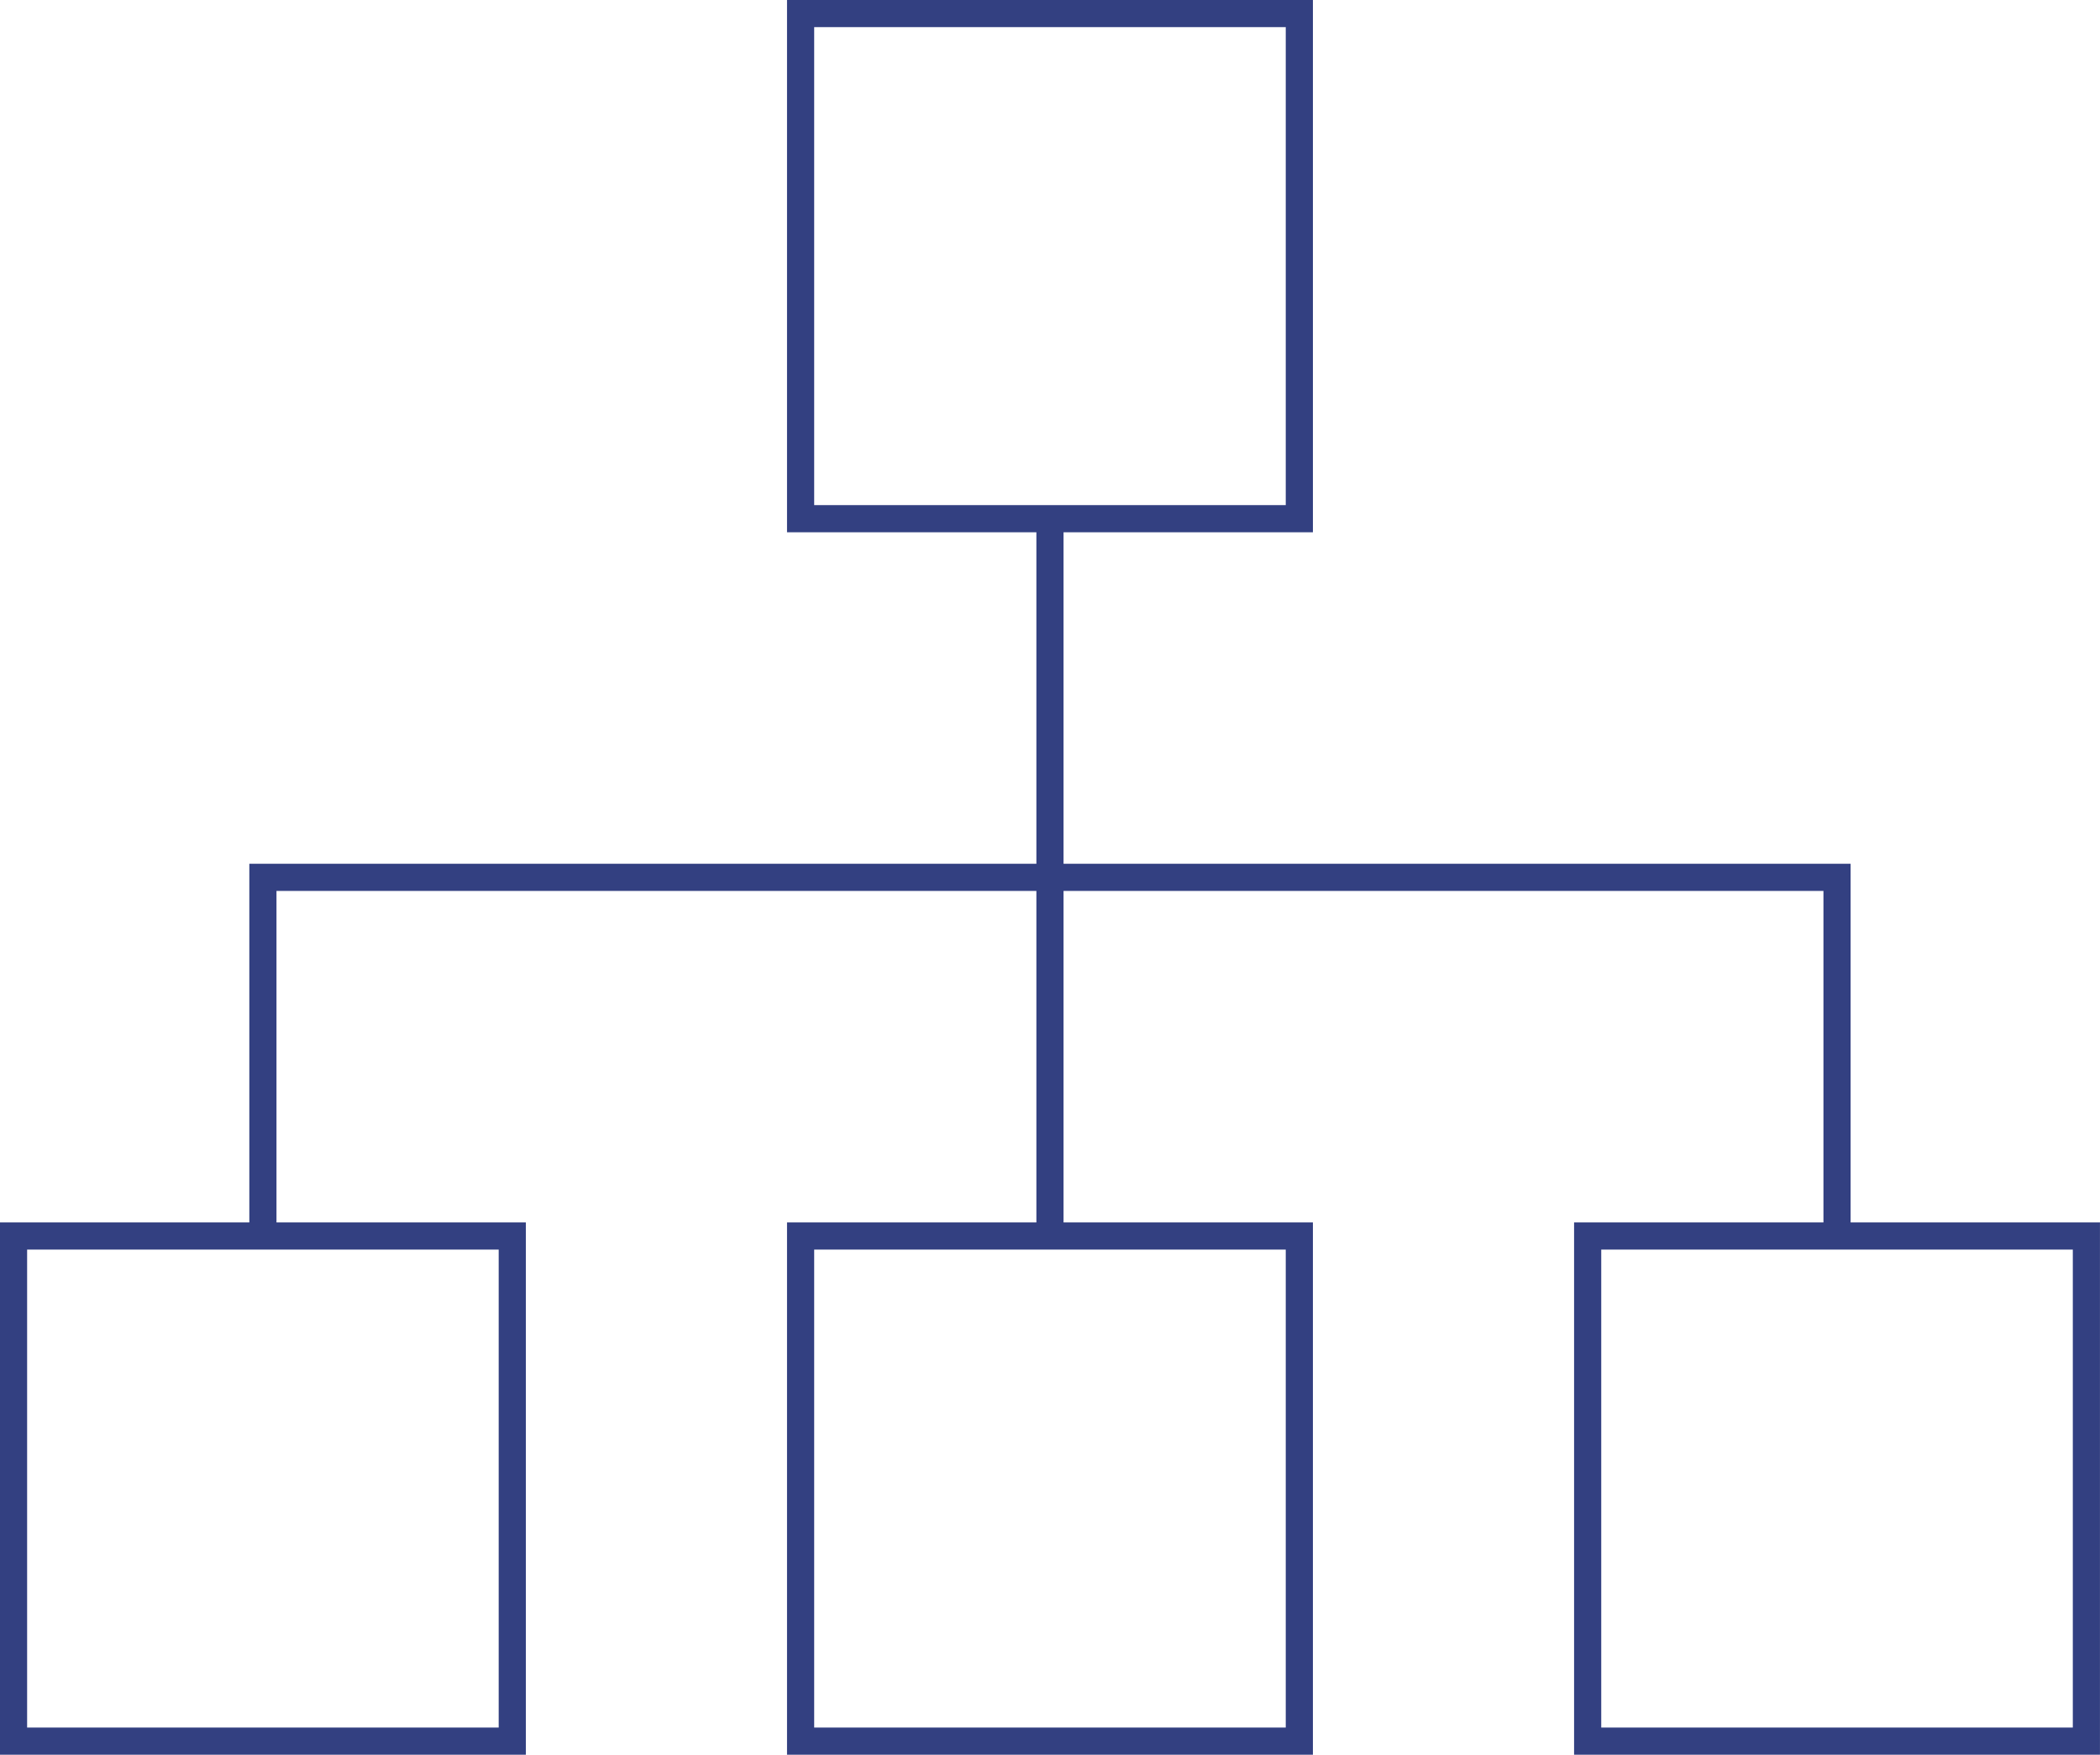 <?xml version="1.0" encoding="UTF-8"?>
<svg width="30.393px" height="25.393px" viewBox="0 0 30.393 25.393" version="1.1" xmlns="http://www.w3.org/2000/svg" xmlns:xlink="http://www.w3.org/1999/xlink">
    <title>Flow chart icon</title>
    <g id="Designs" stroke="none" stroke-width="1" fill="none" fill-rule="evenodd">
        <g id="Landing-page" transform="translate(-176.804, -1989.804)" stroke="#334081" stroke-width="0.393">
            <g id="Flow-chart-icon" transform="translate(177, 1990)">
                <g id="Group-6">
                    <polygon id="Stroke-1" points="11.391 7.31 18.609 7.31 18.609 0 11.391 0"></polygon>
                    <polygon id="Stroke-3" points="11.391 25 18.609 25 18.609 17.69 11.391 17.69"></polygon>
                    <polygon id="Stroke-4" points="0 25 7.218 25 7.218 17.69 0 17.69"></polygon>
                    <polygon id="Stroke-5" points="22.782 25 30 25 30 17.69 22.782 17.69"></polygon>
                </g>
                <line x1="15" y1="7.31" x2="15" y2="17.69" id="Stroke-7"></line>
                <polyline id="Stroke-8" points="3.609 17.69 3.609 12.5 26.391 12.5 26.391 17.69"></polyline>
            </g>
        </g>
    </g>
</svg>